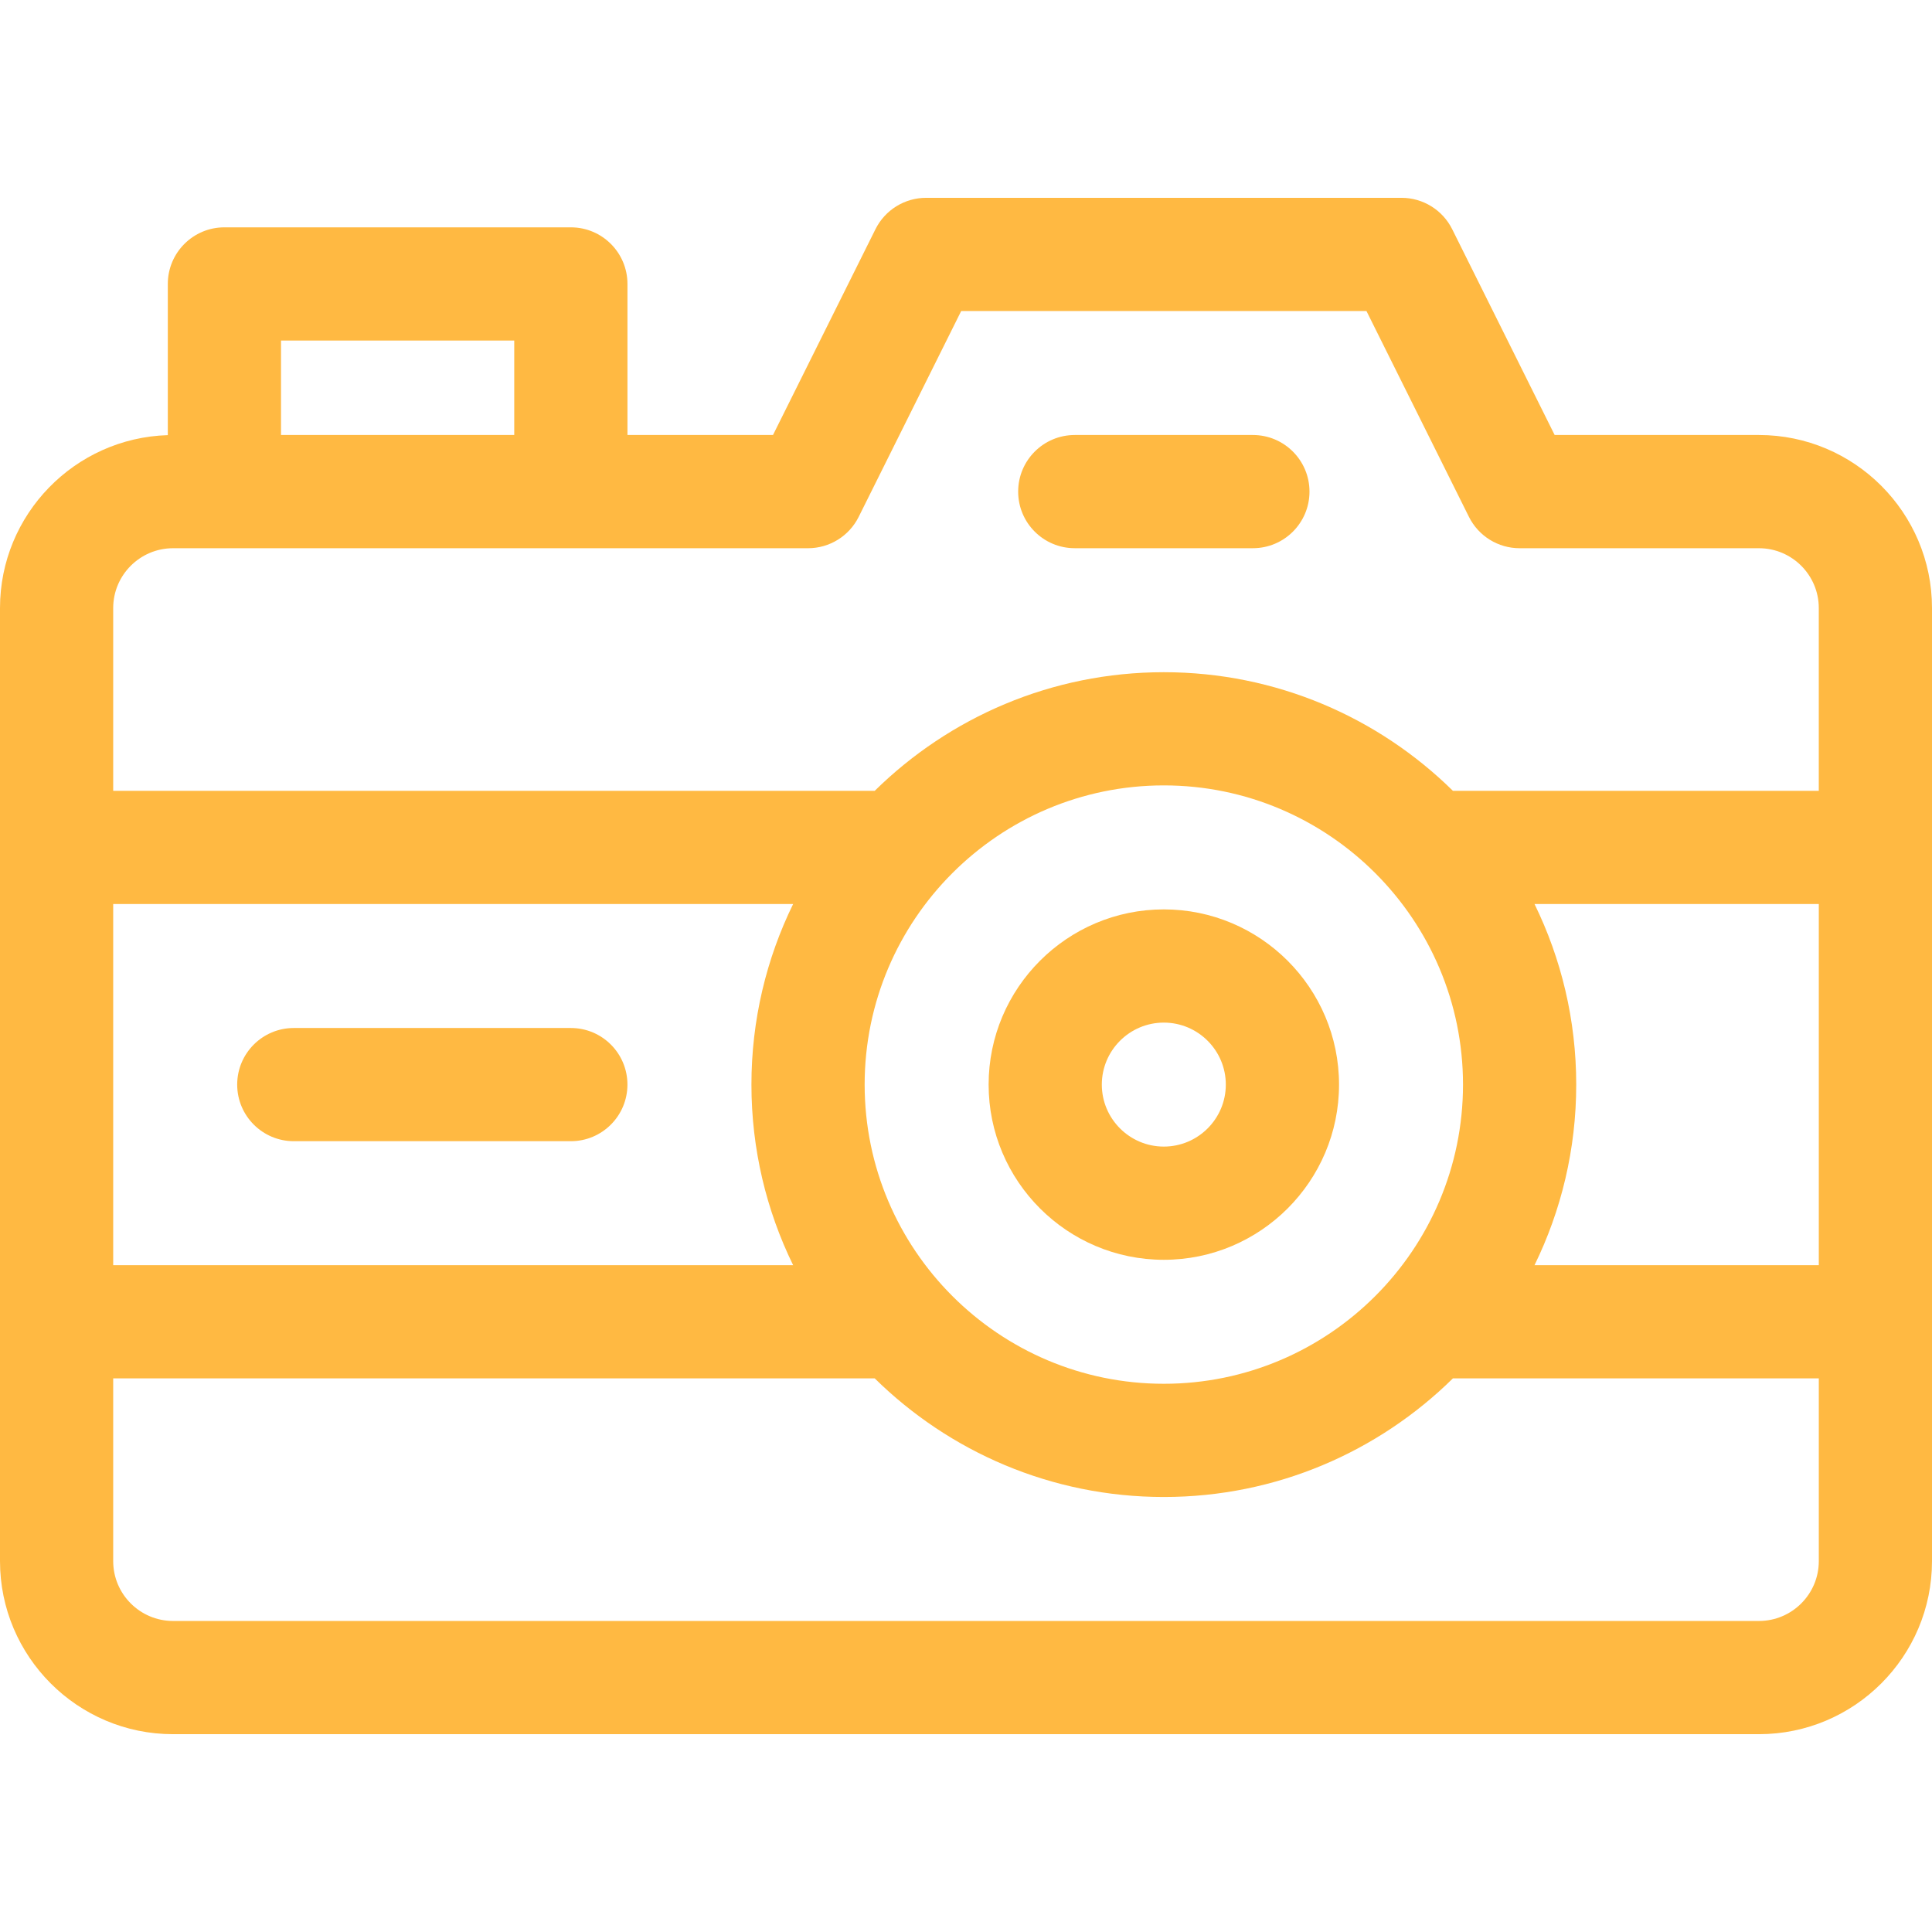 <?xml version="1.0" encoding="UTF-8"?> <svg xmlns="http://www.w3.org/2000/svg" width="100" height="100" viewBox="0 0 100 100" fill="none"><path d="M91.043 22.516H80.469L75.165 11.863C74.669 10.868 73.653 10.239 72.542 10.239H47.937C46.826 10.239 45.81 10.868 45.314 11.863L40.01 22.516H32.477V14.697C32.477 13.079 31.165 11.767 29.547 11.767H11.615C9.997 11.767 8.686 13.079 8.686 14.697V22.523C3.872 22.667 0 26.625 0 31.473V80.804C0 85.743 4.018 89.761 8.957 89.761H91.043C95.982 89.761 100 85.743 100 80.804V31.473C100 26.534 95.982 22.516 91.043 22.516ZM14.545 17.627H26.617V22.516H14.545V17.627ZM8.957 28.376H41.824C42.935 28.376 43.951 27.747 44.446 26.752L49.751 16.099H70.728L76.032 26.752C76.528 27.747 77.543 28.376 78.655 28.376H91.043C92.751 28.376 94.14 29.765 94.14 31.473V40.932H75.202C71.347 37.138 66.062 34.793 60.239 34.793C54.416 34.793 49.131 37.138 45.276 40.932H5.859V31.473C5.859 29.765 7.249 28.376 8.957 28.376ZM94.141 65.486H79.426C80.808 62.661 81.585 59.489 81.585 56.138C81.585 52.788 80.808 49.616 79.426 46.791H94.141V65.486ZM5.859 46.791H41.053C39.671 49.616 38.894 52.788 38.894 56.138C38.894 59.489 39.671 62.661 41.053 65.486H5.859V46.791ZM75.725 56.138C75.725 64.677 68.778 71.624 60.239 71.624C51.7 71.624 44.754 64.677 44.754 56.138C44.754 47.599 51.7 40.652 60.239 40.652C68.778 40.653 75.725 47.599 75.725 56.138ZM91.043 83.901H8.957C7.249 83.901 5.859 82.512 5.859 80.804V71.345H45.276C49.131 75.139 54.416 77.484 60.239 77.484C66.062 77.484 71.347 75.139 75.202 71.345H94.141V80.804C94.141 82.512 92.751 83.901 91.043 83.901Z" fill="#FFB942"></path><path d="M51.171 56.139C51.171 61.139 55.239 65.207 60.239 65.207C65.24 65.207 69.308 61.139 69.308 56.139C69.308 51.138 65.24 47.07 60.239 47.07C55.239 47.07 51.171 51.138 51.171 56.139ZM63.448 56.139C63.448 57.908 62.009 59.347 60.239 59.347C58.47 59.347 57.03 57.908 57.03 56.139C57.03 54.369 58.47 52.93 60.239 52.93C62.009 52.93 63.448 54.369 63.448 56.139Z" fill="#FFB942"></path><path d="M55.629 28.375H64.85C66.467 28.375 67.779 27.064 67.779 25.446C67.779 23.828 66.467 22.516 64.85 22.516H55.629C54.011 22.516 52.7 23.828 52.7 25.446C52.7 27.064 54.011 28.375 55.629 28.375Z" fill="#FFB942"></path><path d="M29.547 53.209H15.207C13.589 53.209 12.277 54.52 12.277 56.138C12.277 57.756 13.589 59.068 15.207 59.068H29.547C31.165 59.068 32.476 57.756 32.476 56.138C32.476 54.52 31.165 53.209 29.547 53.209Z" fill="#FFB942"></path></svg> 